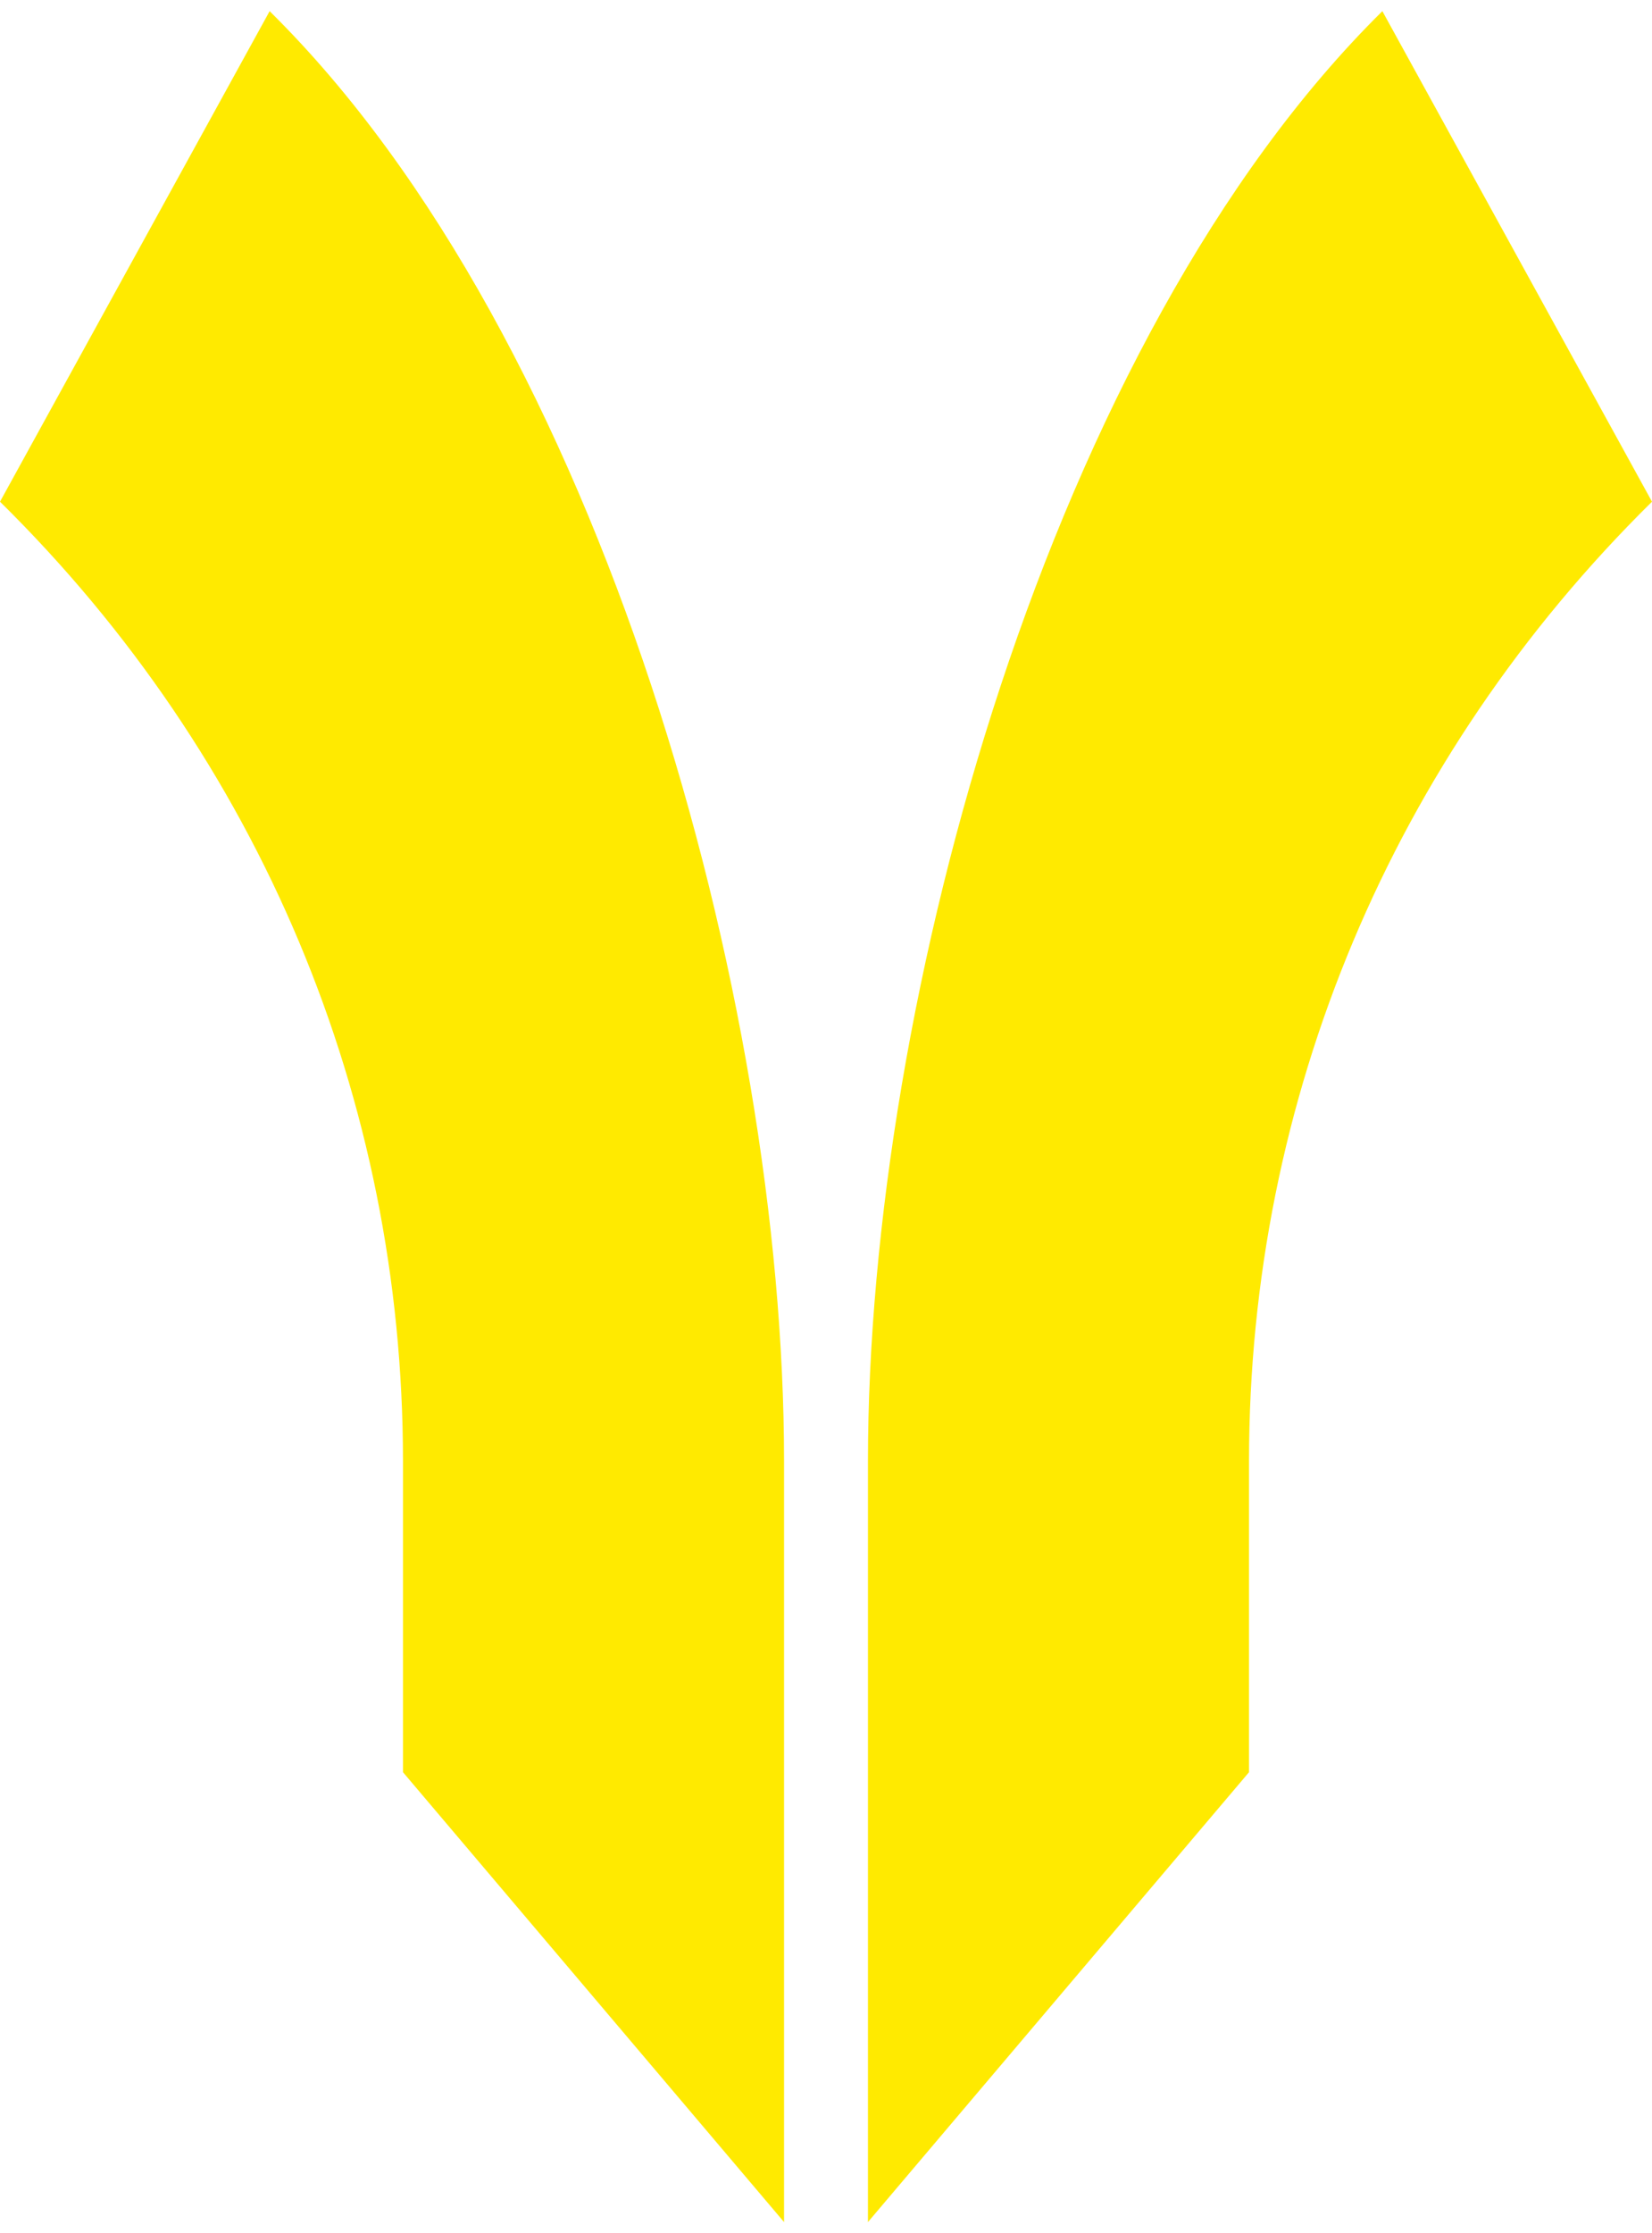 <?xml version="1.0" encoding="UTF-8"?>
<svg xmlns="http://www.w3.org/2000/svg" xmlns:xlink="http://www.w3.org/1999/xlink" width="74px" height="100px" viewBox="0 0 74 99" version="1.1">
<g id="surface1">
<path style=" stroke:none;fill-rule:nonzero;fill:rgb(100%,91.765%,0%);fill-opacity:1;" d="M 61.922 0 C 47.066 14.656 38.879 44.207 38.879 64.93 L 38.879 99 L 55.949 78.855 L 55.949 64.93 C 55.949 48.703 62.355 33.441 74 21.965 Z M 12.078 0 C 26.938 14.656 35.121 44.207 35.121 64.93 L 35.121 99 L 18.051 78.855 L 18.051 64.93 C 18.051 48.703 11.645 33.441 0 21.965 Z M 12.078 0 "/>
</g>
</svg>
